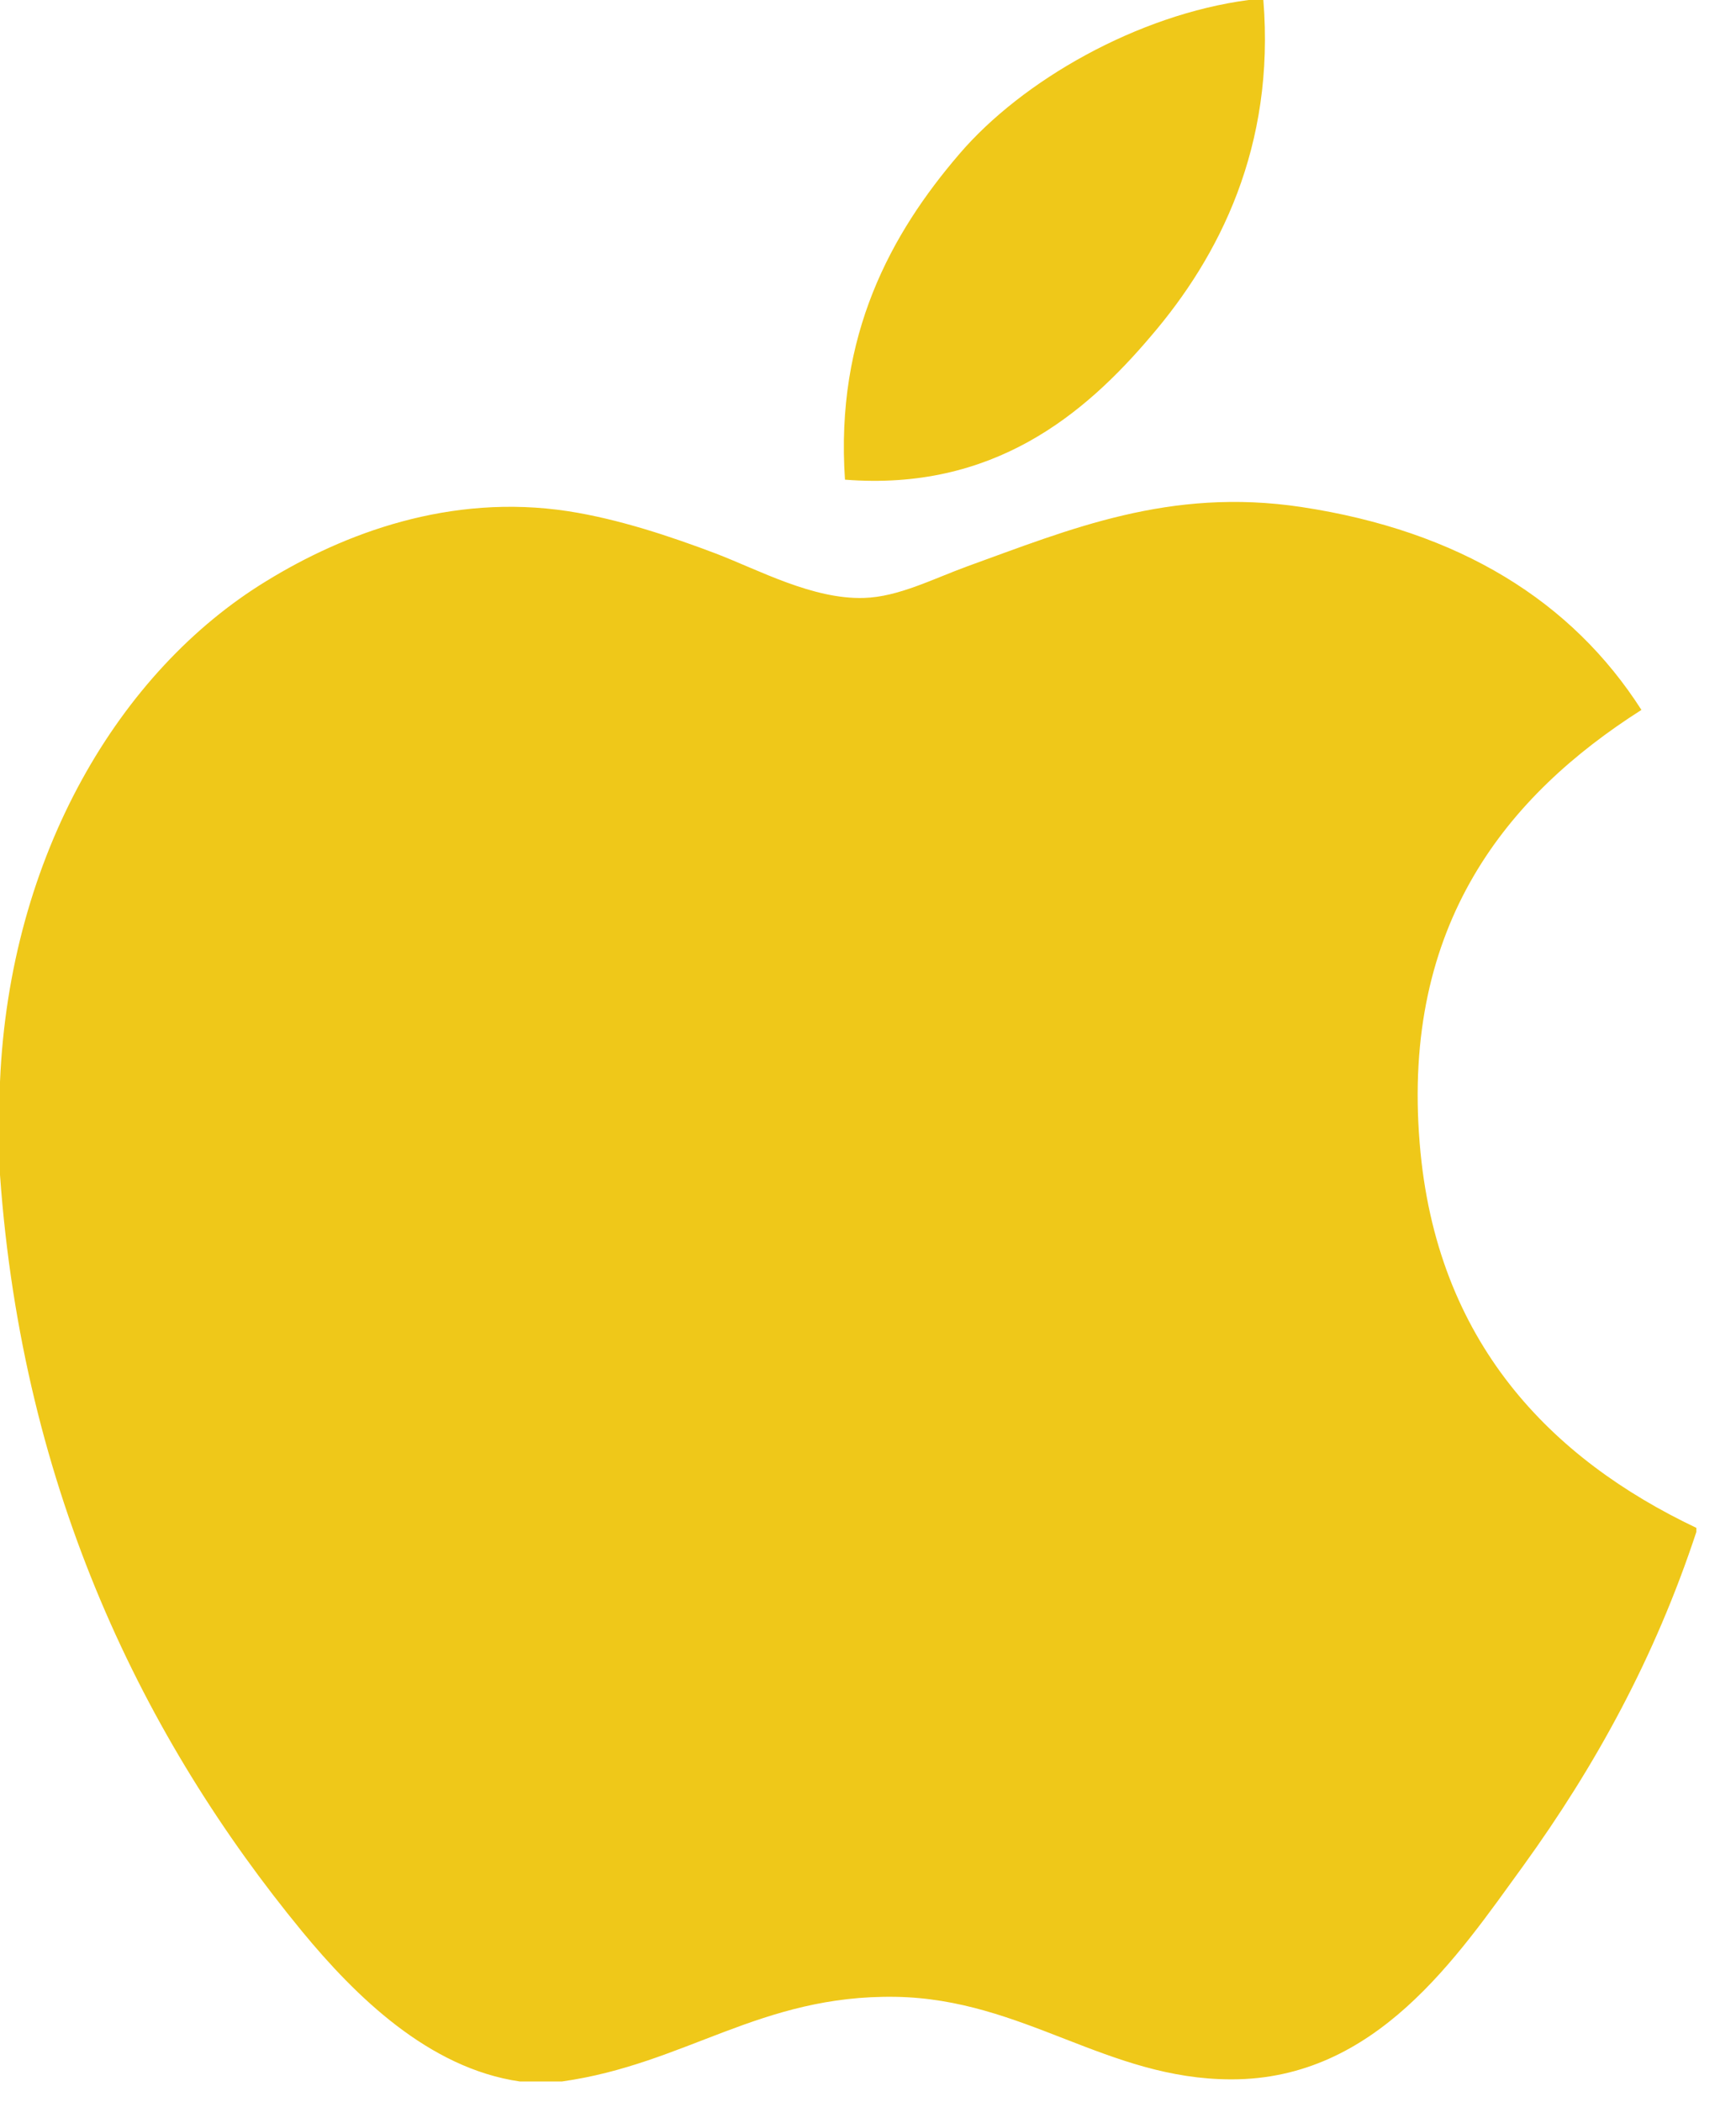 <?xml version="1.0" encoding="UTF-8" standalone="no"?>
<!DOCTYPE svg PUBLIC "-//W3C//DTD SVG 1.1//EN" "http://www.w3.org/Graphics/SVG/1.1/DTD/svg11.dtd">
<svg width="100%" height="100%" viewBox="0 0 19 23" version="1.1" xmlns="http://www.w3.org/2000/svg" xmlns:xlink="http://www.w3.org/1999/xlink" xml:space="preserve" xmlns:serif="http://www.serif.com/" style="fill-rule:evenodd;clip-rule:evenodd;stroke-linejoin:round;stroke-miterlimit:2;">
    <g transform="matrix(1,0,0,1,-2.104,0)">
        <g>
            <path d="M15.769,0L15.931,0C16.061,1.606 15.448,2.806 14.703,3.675C13.972,4.538 12.971,5.375 11.352,5.248C11.244,3.665 11.858,2.554 12.602,1.687C13.292,0.879 14.557,0.16 15.769,0Z" style="fill:rgb(239,200,25);fill-rule:nonzero;"/>
            <path d="M20.67,16.716L20.67,16.761C20.215,18.139 19.566,19.32 18.774,20.416C18.051,21.411 17.165,22.75 15.583,22.75C14.216,22.75 13.308,21.871 11.907,21.847C10.425,21.823 9.61,22.582 8.255,22.773L7.793,22.773C6.798,22.629 5.995,21.841 5.41,21.131C3.685,19.033 2.352,16.323 2.104,12.855L2.104,11.836C2.209,9.354 3.415,7.336 5.018,6.358C5.864,5.838 7.027,5.395 8.322,5.593C8.877,5.679 9.444,5.869 9.941,6.057C10.412,6.238 11.001,6.559 11.559,6.542C11.937,6.531 12.313,6.334 12.694,6.195C13.81,5.792 14.904,5.33 16.346,5.547C18.079,5.809 19.309,6.579 20.069,7.767C18.603,8.7 17.444,10.106 17.642,12.507C17.818,14.688 19.086,15.964 20.67,16.716Z" style="fill:rgb(239,200,25);fill-rule:nonzero;"/>
        </g>
    </g>
</svg>
